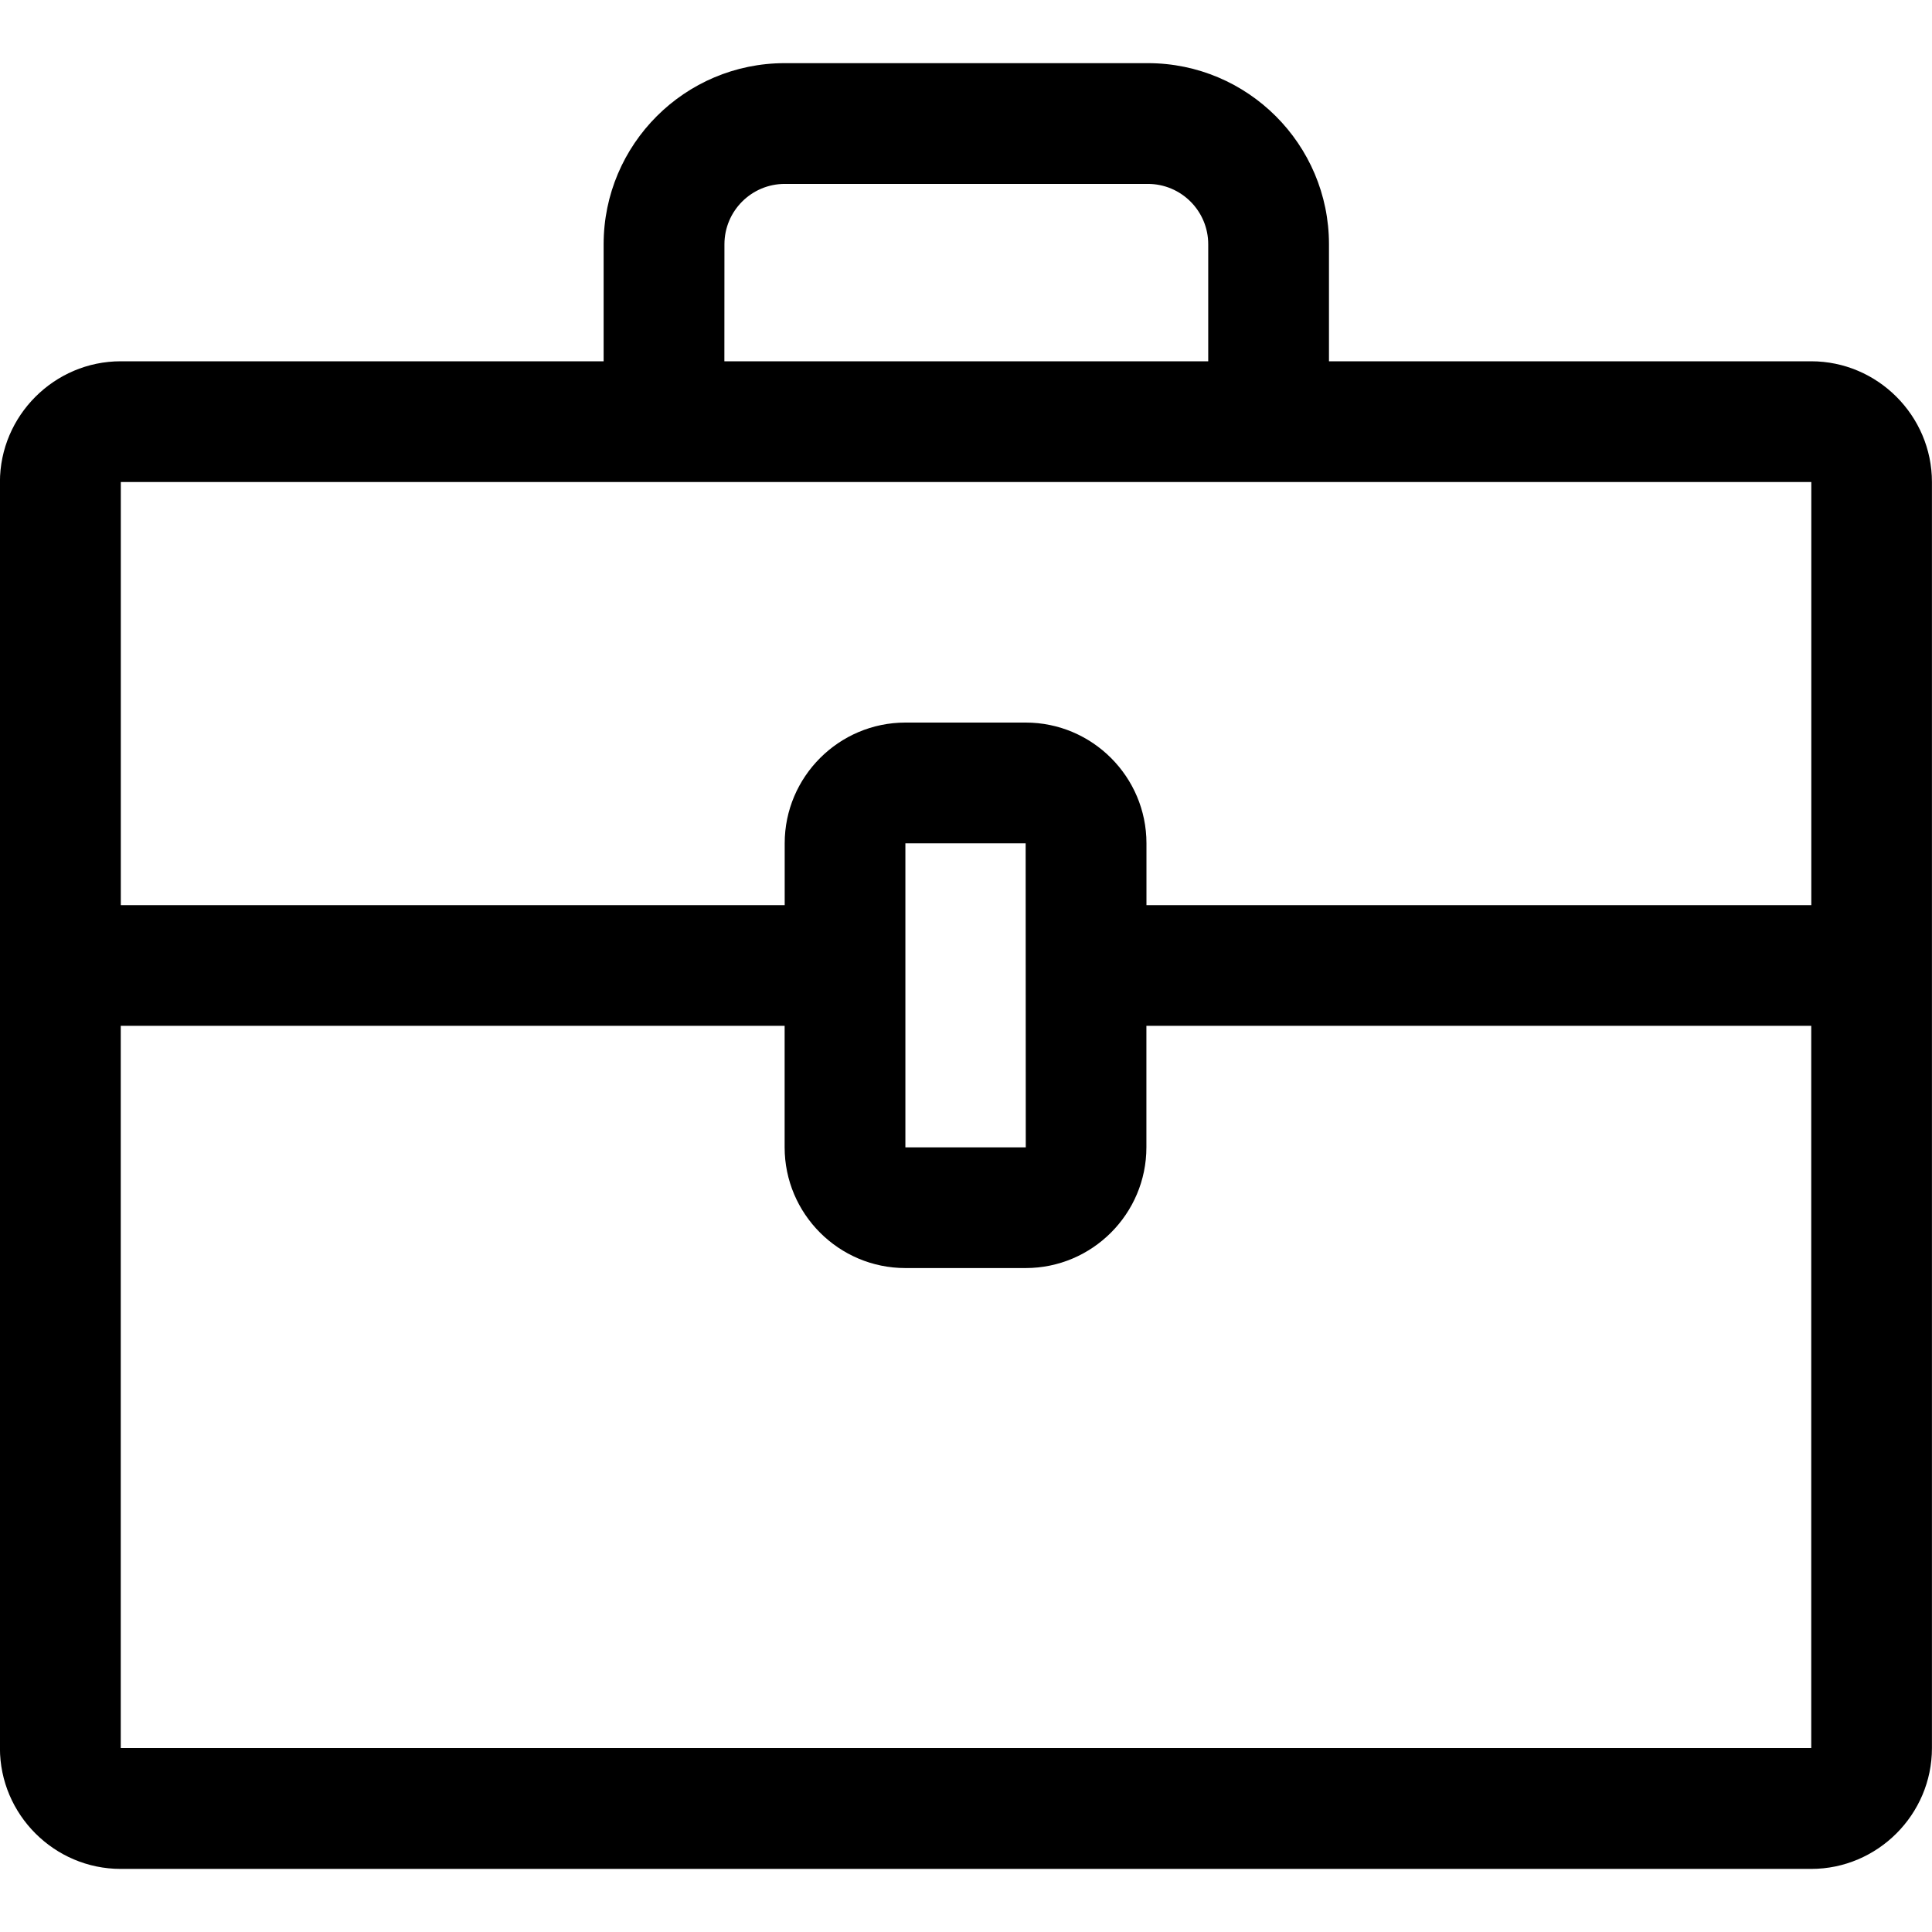 <svg xmlns="http://www.w3.org/2000/svg" fill="#000000" width="800px" height="800px" viewBox="0 0 32 32"><path d="M30 5.984h-7.988v-1.938c0-1.655-1.346-3-3-3h-6.014c-1.655 0-3 1.345-3 3v1.938h-7.999c-1.099 0-2 0.901-2 2v7.008h-0.001v2h0.001v11.963c0 1.099 0.9 2 2 2h28c1.099 0 2-0.901 2-2v-20.971c0-1.099-0.901-2-2-2h0zM11.999 4.046c0-0.552 0.448-1 1-1h6.013c0.552 0 1 0.448 1 1v1.938h-8.014zM2.001 7.984h28v7.008h-11.012v-1.024c0-1.102-0.898-2-2-2h-1.992c-1.102 0-2 0.898-2 2v1.024h-10.996v-7.008zM16.99 19.004h-1.994v-5.036h1.992zM2 28.954v-11.963h10.996v2.012c0 1.102 0.897 2 2 2h1.992c1.102 0 2-0.898 2-2v-2.012h11.012v11.963h-28z"></path></svg>